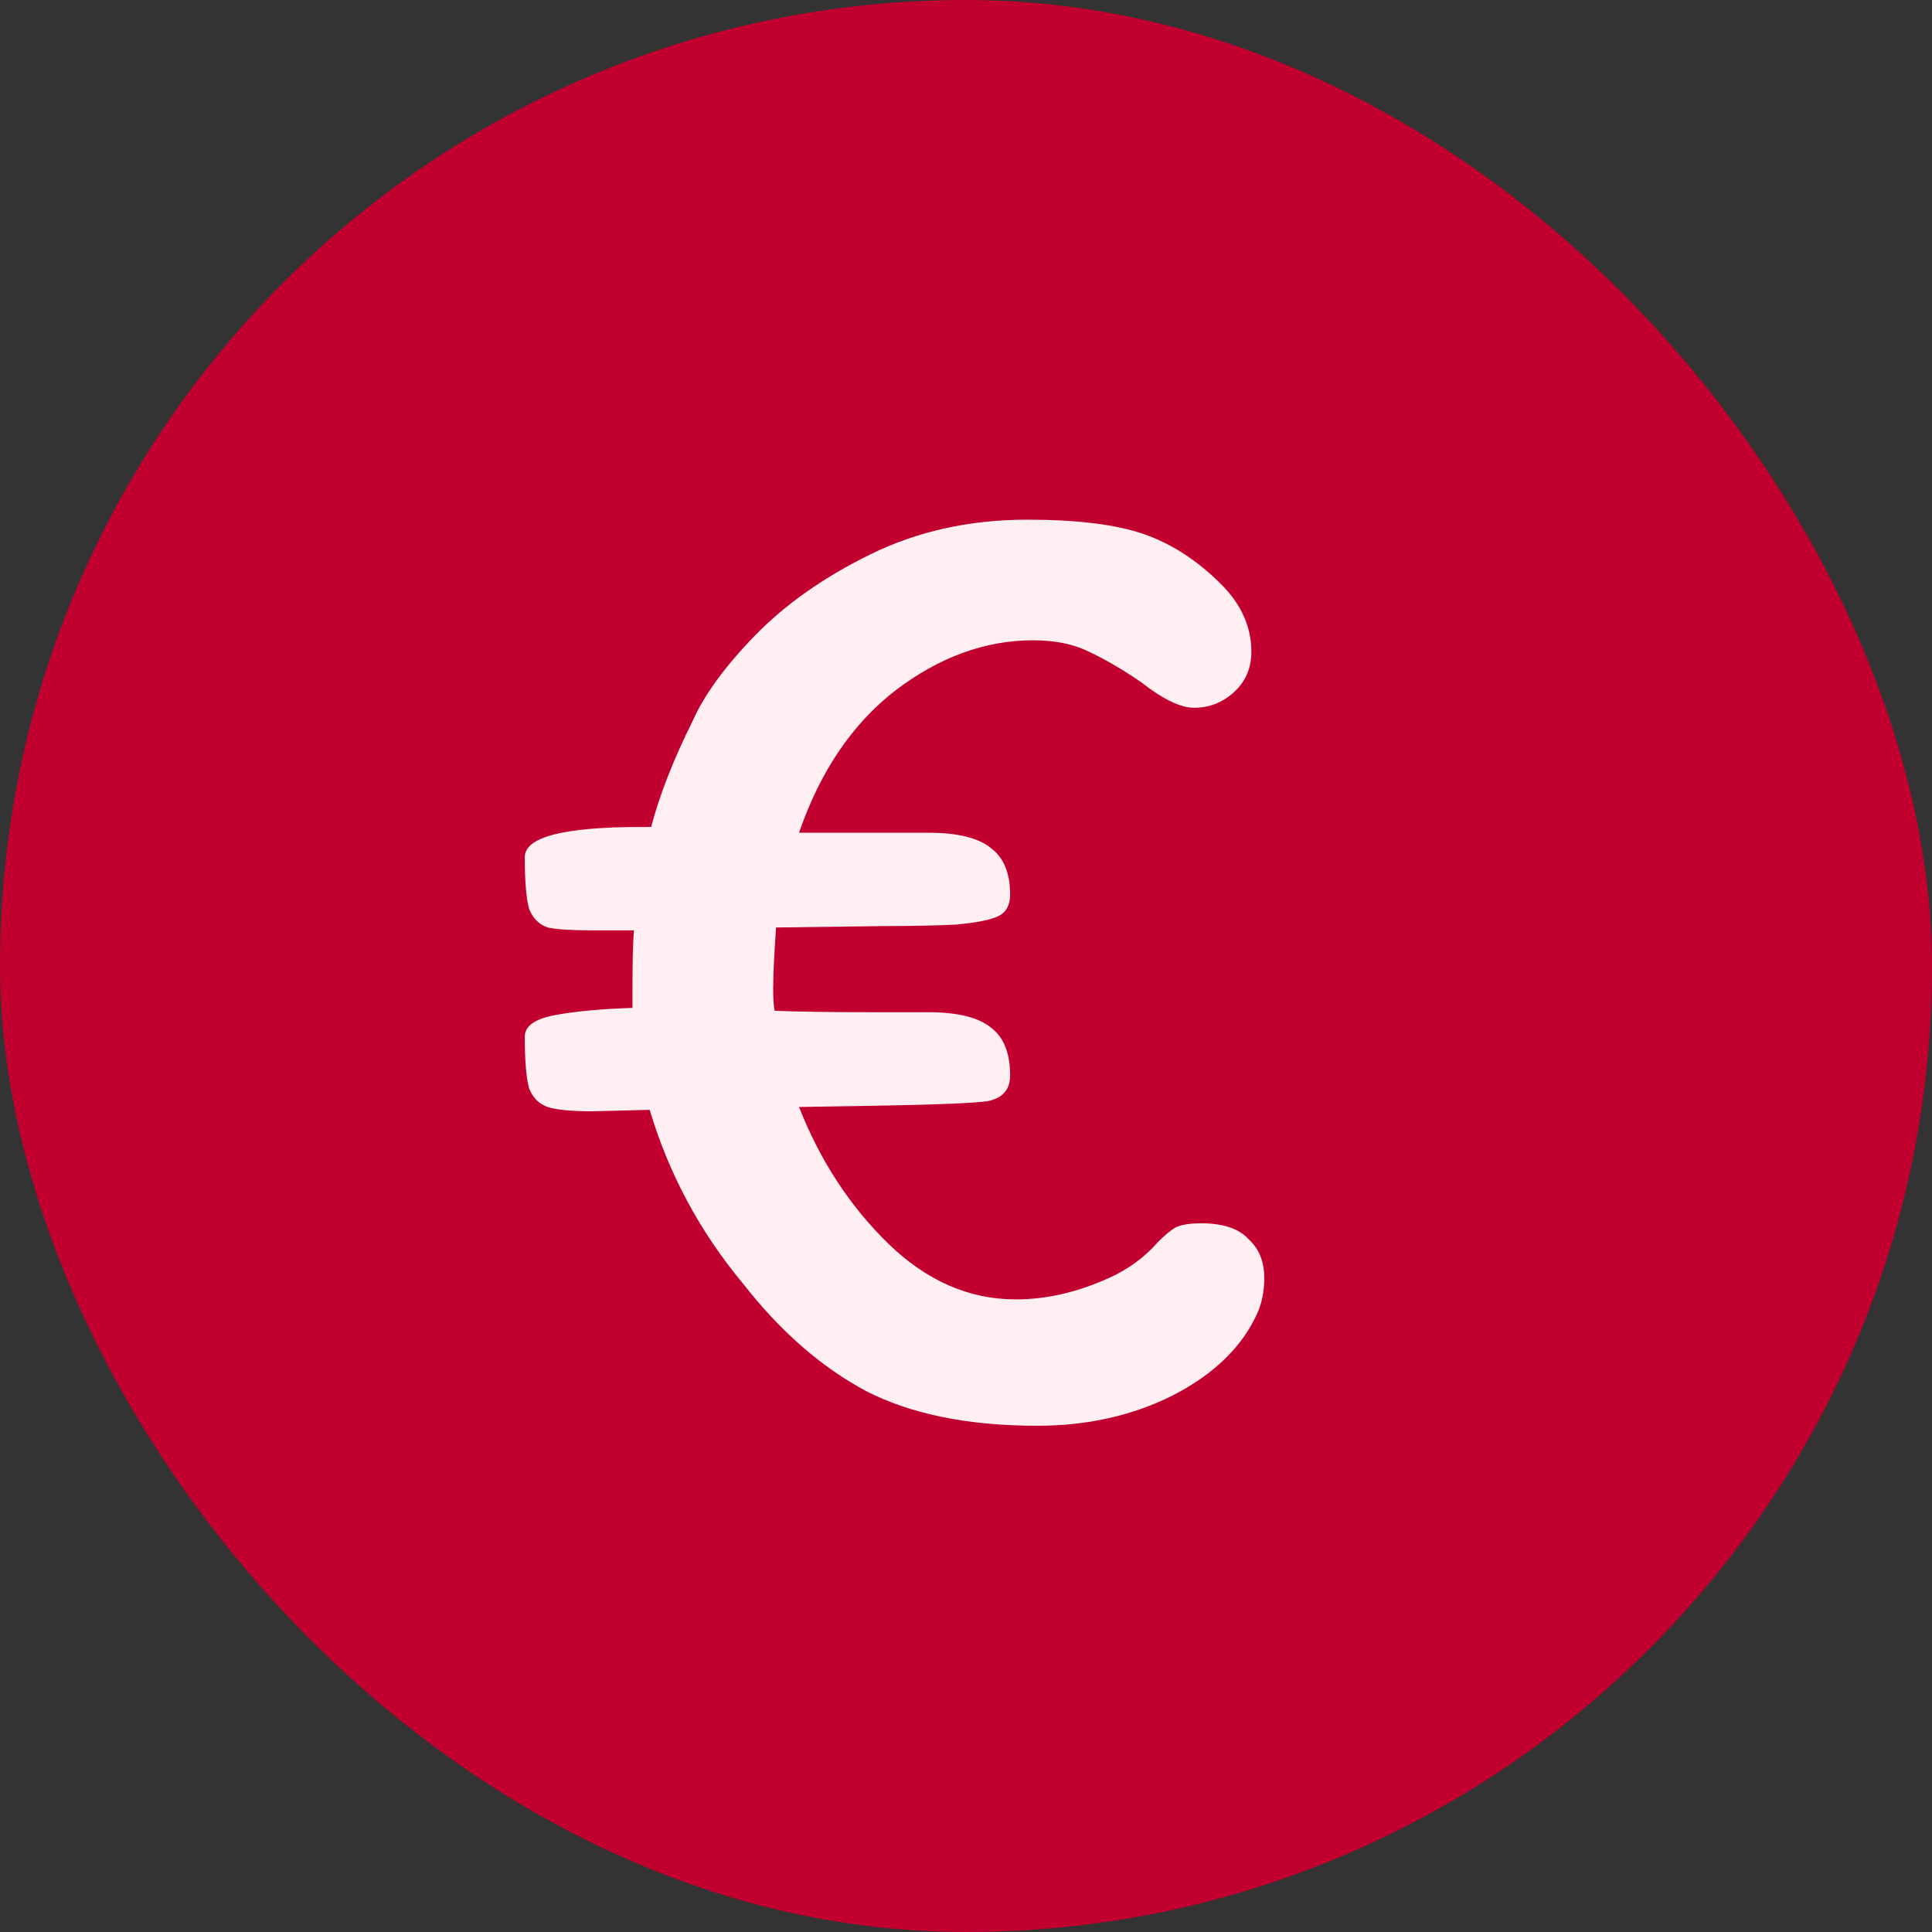 <svg width="74" height="74" viewBox="0 0 74 74" fill="none" xmlns="http://www.w3.org/2000/svg">
<rect x="0" y="0" width="74" height="74" fill="#333333" stroke="none"/>
<rect width="74" height="74" rx="37" fill="#C1002F"/>
<g clip-path="url(#clip0_5838_421)">
<path d="M22.685 42.565C21.878 42.565 21.31 42.51 20.98 42.4C20.65 42.29 20.412 42.052 20.265 41.685C20.155 41.282 20.1 40.622 20.1 39.705C20.1 39.302 20.485 39.027 21.255 38.88C22.062 38.733 23.052 38.642 24.225 38.605V37.945C24.225 36.882 24.243 36.112 24.28 35.635H22.685C21.878 35.635 21.31 35.598 20.98 35.525C20.65 35.415 20.412 35.177 20.265 34.81C20.155 34.407 20.1 33.747 20.1 32.83C20.1 32.06 21.585 31.675 24.555 31.675H24.94C25.27 30.428 25.802 29.072 26.535 27.605C26.975 26.615 27.763 25.533 28.9 24.36C30.073 23.15 31.558 22.105 33.355 21.225C35.152 20.345 37.15 19.905 39.35 19.905C41.257 19.905 42.742 20.088 43.805 20.455C44.868 20.822 45.858 21.463 46.775 22.38C47.545 23.15 47.93 24.012 47.93 24.965C47.93 25.588 47.71 26.102 47.27 26.505C46.83 26.908 46.317 27.11 45.73 27.11C45.217 27.11 44.538 26.78 43.695 26.12C42.998 25.643 42.338 25.258 41.715 24.965C41.128 24.672 40.413 24.525 39.57 24.525C37.737 24.525 35.977 25.167 34.29 26.45C32.64 27.733 31.412 29.548 30.605 31.895H33.575C33.795 31.895 34.455 31.895 35.555 31.895C36.692 31.895 37.498 32.097 37.975 32.5C38.452 32.867 38.69 33.453 38.69 34.26C38.69 34.663 38.543 34.938 38.25 35.085C37.957 35.232 37.407 35.342 36.6 35.415C35.83 35.452 34.932 35.47 33.905 35.47L29.725 35.525C29.652 36.552 29.615 37.34 29.615 37.89C29.615 38.257 29.633 38.532 29.67 38.715C30.587 38.752 31.888 38.77 33.575 38.77C33.795 38.77 34.455 38.77 35.555 38.77C36.692 38.77 37.498 38.972 37.975 39.375C38.452 39.742 38.69 40.347 38.69 41.19C38.69 41.74 38.397 42.07 37.81 42.18C37.26 42.253 35.958 42.308 33.905 42.345L30.605 42.4C31.412 44.453 32.548 46.195 34.015 47.625C35.482 49.055 37.113 49.77 38.91 49.77C40.083 49.77 41.275 49.495 42.485 48.945C43.218 48.615 43.842 48.157 44.355 47.57C44.612 47.313 44.832 47.13 45.015 47.02C45.235 46.91 45.565 46.855 46.005 46.855C46.848 46.855 47.453 47.057 47.82 47.46C48.223 47.827 48.425 48.322 48.425 48.945C48.425 49.458 48.333 49.917 48.15 50.32C47.563 51.603 46.482 52.648 44.905 53.455C43.365 54.225 41.642 54.61 39.735 54.61C37.095 54.61 34.913 54.17 33.19 53.29C31.467 52.373 29.89 50.998 28.46 49.165C26.81 47.185 25.618 44.967 24.885 42.51L22.685 42.565Z" fill="#FFEFF2"/>
</g>
<defs>
<clipPath id="clip0_5838_421">
<rect width="35" height="36" fill="white" transform="translate(19.5 19)"/>
</clipPath>
</defs>
</svg>
